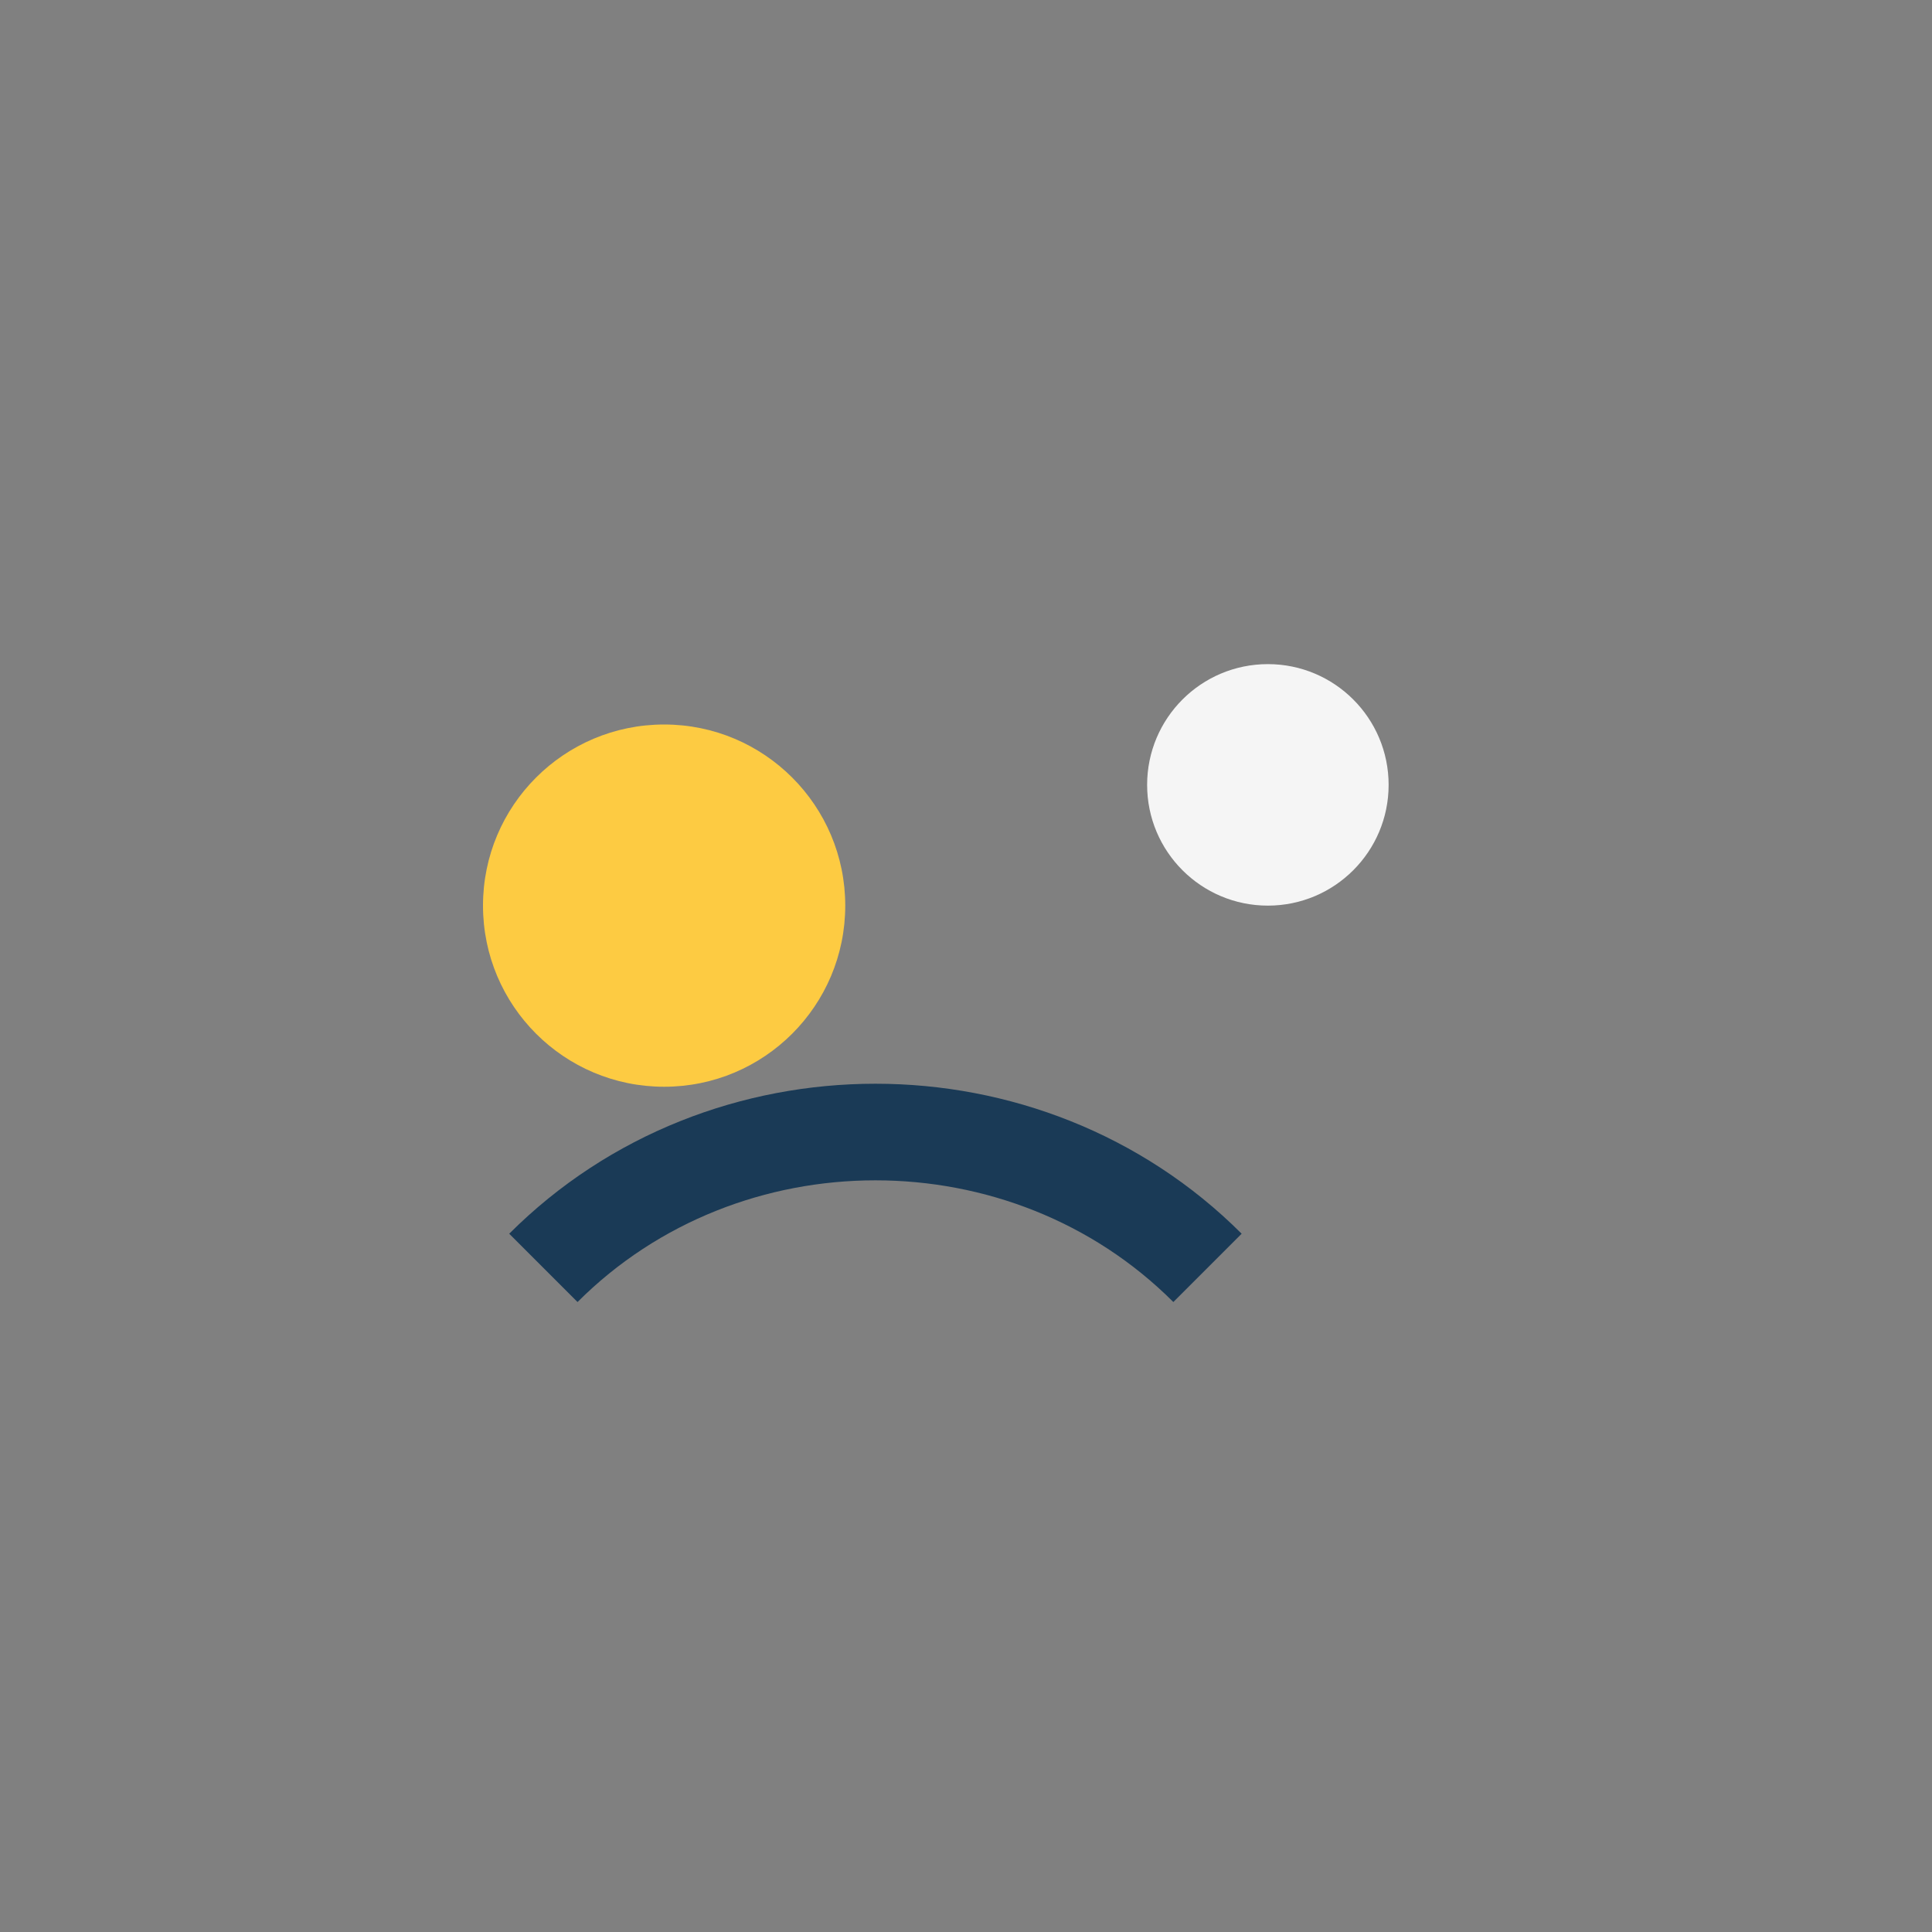 <?xml version="1.0" encoding="UTF-8"?>
<svg xmlns="http://www.w3.org/2000/svg" width="32" height="32" viewBox="0 0 32 32"><rect x="0" y="0" width="32" height="32" fill="#808080" stroke="none"/><circle cx="11" cy="15" r="3" fill="#FDCB42"/><circle cx="21" cy="13" r="2" fill="#F5F5F5"/><path d="M9 21c3-3 8-3 11 0" stroke="#1A3A56" stroke-width="1.6" fill="none"/></svg>